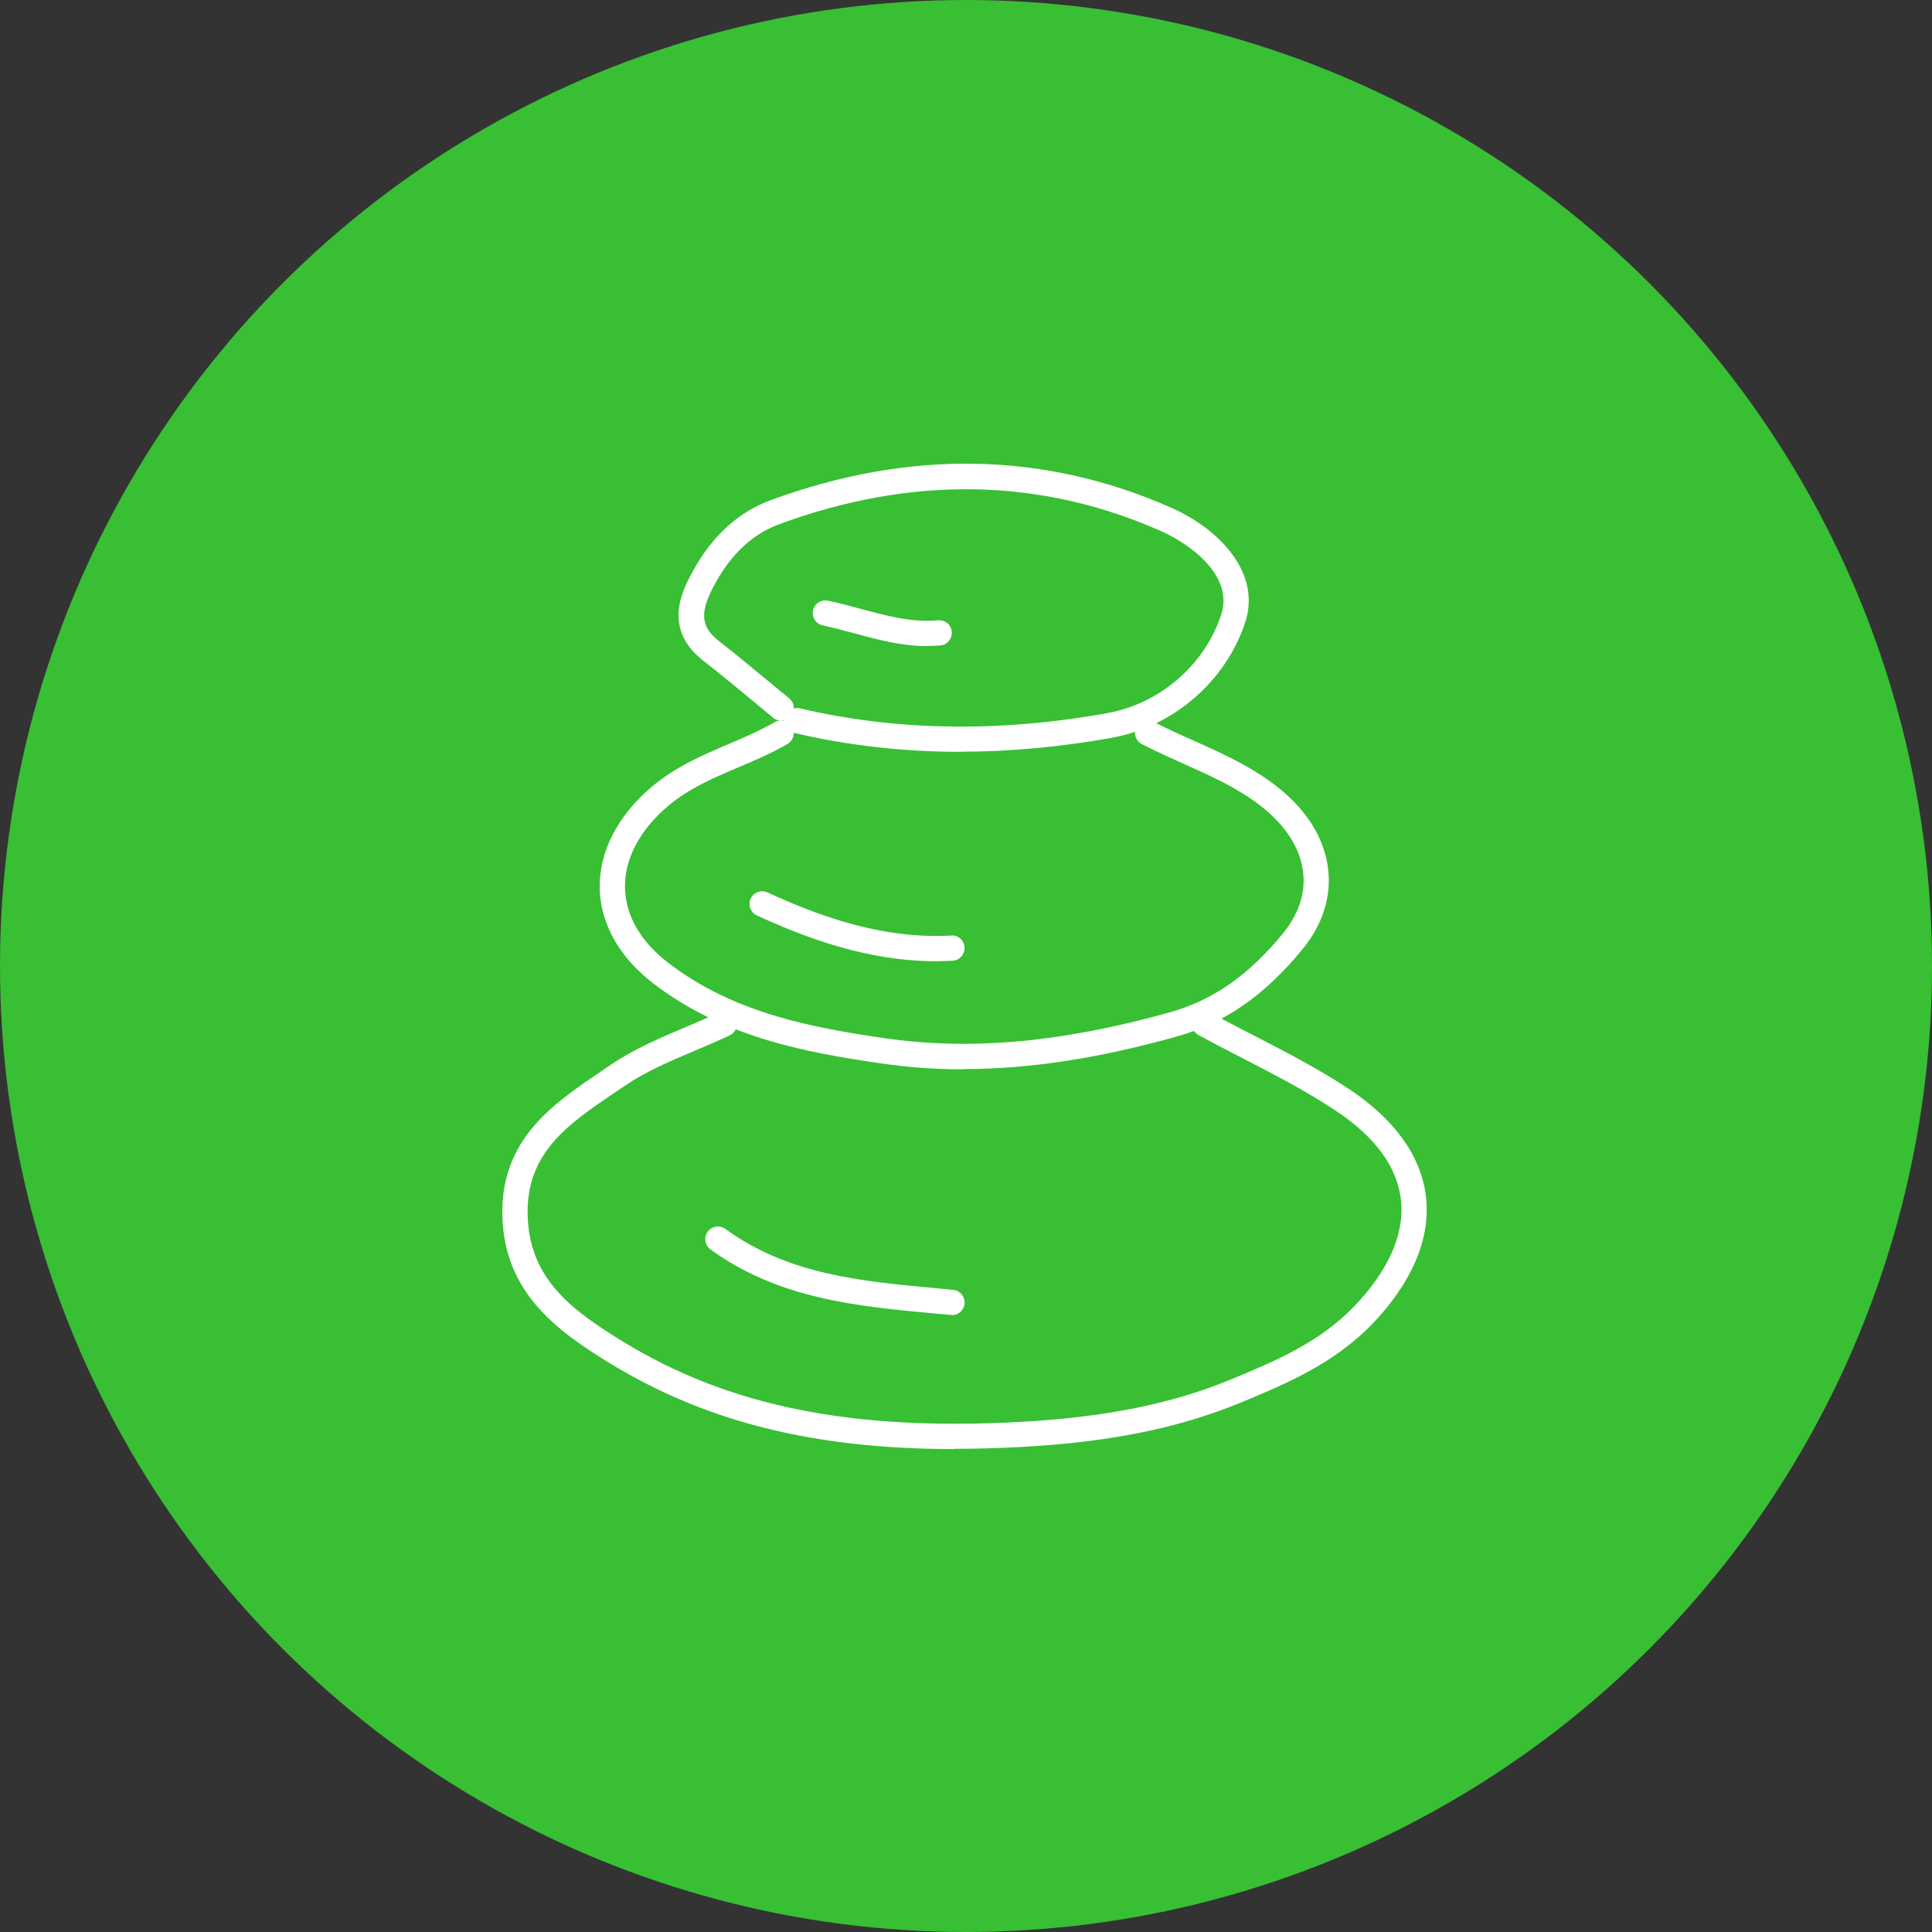 <svg width="100" height="100" viewBox="0 0 100 100" fill="none" xmlns="http://www.w3.org/2000/svg">
<rect x="0" y="0" width="100" height="100" fill="#333333" stroke="none"/>
<circle cx="50" cy="50" r="50" fill="#38BF34"/>
<path d="M49.413 75.004C42.141 75.004 36.545 73.597 31.584 70.573C28.789 68.864 26.053 66.862 26.001 62.83C25.948 58.948 28.658 57.116 31.047 55.499L31.584 55.133C32.788 54.308 34.156 53.725 35.478 53.169C36.061 52.92 36.637 52.678 37.206 52.41C37.533 52.253 37.919 52.397 38.077 52.724C38.227 53.051 38.09 53.444 37.762 53.594C37.18 53.869 36.584 54.118 35.989 54.373C34.667 54.93 33.423 55.46 32.323 56.212L31.78 56.579C29.457 58.15 27.264 59.636 27.31 62.81C27.356 66.181 29.581 67.811 32.264 69.453C37.749 72.798 44.085 74.074 52.829 73.597C57.228 73.354 60.697 72.654 63.747 71.384C65.979 70.461 68.283 69.499 70.089 67.621C71.863 65.775 72.701 63.877 72.517 62.136C72.334 60.428 71.208 58.87 69.166 57.508C67.641 56.487 65.953 55.617 64.316 54.773C63.55 54.38 62.791 53.987 62.038 53.575C61.718 53.405 61.606 53.005 61.777 52.685C61.947 52.364 62.353 52.253 62.667 52.423C63.406 52.829 64.166 53.215 64.918 53.608C66.581 54.465 68.309 55.355 69.893 56.415C72.236 57.98 73.591 59.91 73.813 61.992C74.042 64.132 73.08 66.39 71.032 68.524C69.035 70.599 66.489 71.659 64.244 72.588C61.05 73.911 57.45 74.644 52.901 74.892C51.697 74.958 50.532 74.991 49.413 74.991V75.004Z" fill="white"/>
<path d="M49.727 38.914C46.755 38.914 43.869 38.586 41.094 37.932C40.786 37.86 40.577 37.578 40.59 37.271C40.394 37.323 40.178 37.284 40.014 37.146C39.647 36.845 39.281 36.544 38.914 36.237C38.103 35.562 37.265 34.869 36.421 34.214C34.208 32.499 35.373 30.438 35.93 29.443C36.918 27.689 38.247 26.497 39.877 25.895C47.07 23.244 54.053 23.375 60.625 26.281C63.132 27.394 65.285 29.652 64.454 32.205C63.452 35.261 60.742 37.611 57.548 38.187C54.885 38.665 52.273 38.907 49.727 38.907V38.914ZM41.245 36.642C41.297 36.642 41.343 36.642 41.395 36.662C46.369 37.834 51.723 37.919 57.313 36.911C60.042 36.42 62.353 34.417 63.21 31.812C63.871 29.783 61.567 28.14 60.101 27.492C53.85 24.724 47.201 24.606 40.335 27.132C38.999 27.623 37.906 28.618 37.075 30.097C36.192 31.668 36.231 32.414 37.226 33.193C38.083 33.861 38.928 34.561 39.752 35.242C40.119 35.543 40.479 35.844 40.845 36.145C41.009 36.276 41.094 36.472 41.087 36.669C41.14 36.656 41.192 36.649 41.251 36.649L41.245 36.642Z" fill="white"/>
<path d="M49.891 55.349C48.418 55.349 46.978 55.244 45.558 55.034C41.591 54.458 37.422 53.666 33.809 50.898C32.062 49.556 31.08 47.815 31.041 45.989C31.001 44.084 31.97 42.206 33.77 40.694C34.981 39.679 36.368 39.084 37.71 38.514C38.554 38.154 39.346 37.814 40.099 37.376C40.413 37.192 40.812 37.303 40.996 37.611C41.179 37.925 41.068 38.325 40.76 38.508C39.935 38.986 39.072 39.359 38.227 39.712C36.918 40.269 35.681 40.799 34.614 41.689C33.122 42.939 32.317 44.451 32.35 45.95C32.382 47.396 33.161 48.745 34.608 49.851C37.965 52.423 41.951 53.175 45.748 53.732C50.251 54.386 54.957 53.961 60.553 52.397C62.772 51.775 64.637 50.479 66.411 48.306C67.216 47.324 67.576 46.238 67.451 45.158C67.307 43.901 66.542 42.71 65.239 41.702C64.035 40.772 62.687 40.17 61.253 39.529C60.546 39.208 59.807 38.881 59.1 38.514C58.779 38.344 58.655 37.952 58.825 37.631C58.995 37.31 59.388 37.186 59.708 37.356C60.383 37.709 61.096 38.03 61.79 38.338C63.223 38.979 64.709 39.647 66.038 40.668C67.628 41.892 68.564 43.397 68.747 45.007C68.911 46.441 68.453 47.867 67.419 49.131C65.462 51.52 63.393 52.959 60.9 53.653C56.874 54.779 53.281 55.335 49.884 55.335L49.891 55.349Z" fill="white"/>
<path d="M49.262 68.059C49.262 68.059 49.223 68.059 49.203 68.059L48.398 67.987C44.419 67.621 40.309 67.241 36.774 64.669C36.48 64.453 36.421 64.047 36.63 63.752C36.84 63.458 37.252 63.399 37.546 63.608C40.786 65.971 44.543 66.318 48.523 66.685L49.334 66.763C49.694 66.796 49.956 67.117 49.923 67.477C49.891 67.817 49.609 68.072 49.275 68.072L49.262 68.059Z" fill="white"/>
<path d="M48.451 49.752C44.831 49.752 41.617 48.502 39.176 47.383C38.849 47.233 38.705 46.846 38.855 46.513C39.006 46.185 39.399 46.041 39.726 46.192C42.22 47.337 45.551 48.627 49.236 48.424C49.596 48.385 49.904 48.679 49.923 49.039C49.943 49.399 49.668 49.707 49.308 49.726C49.02 49.739 48.739 49.752 48.457 49.752H48.451Z" fill="white"/>
<path d="M47.999 33.442C46.657 33.442 45.407 33.102 44.196 32.774C43.666 32.63 43.116 32.486 42.586 32.368C42.233 32.296 42.004 31.95 42.082 31.596C42.154 31.243 42.501 31.02 42.855 31.092C43.424 31.21 43.993 31.367 44.537 31.511C45.905 31.878 47.188 32.231 48.555 32.107C48.922 32.074 49.236 32.342 49.262 32.702C49.288 33.062 49.027 33.383 48.667 33.409C48.438 33.429 48.215 33.435 47.999 33.435V33.442Z" fill="white"/>
</svg>
